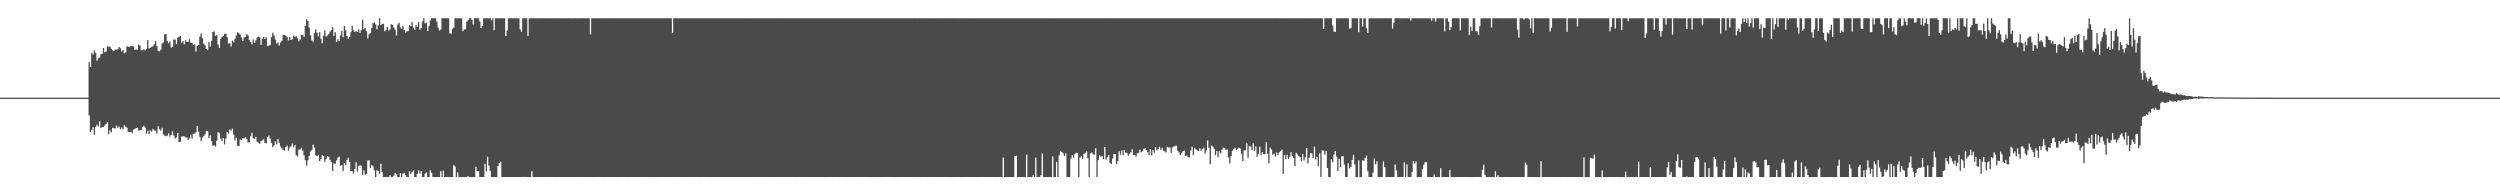 <svg xmlns="http://www.w3.org/2000/svg" width="1920" height="150"><path d="M0 75.000h1v1.000H0zM1 75.000h1v1.000H1zM2 75.000h1v1.000H2zM3 75.000h1v1.000H3zM4 75.000h1v1.000H4zM5 75.000h1v1.000H5zM6 75.000h1v1.000H6zM7 75.000h1v1.000H7zM8 75.000h1v1.000H8zM9 75.000h1v1.000H9zM10 75.000h1v1.000H10zM11 75.000h1v1.000H11zM12 75.000h1v1.000H12zM13 75.000h1v1.000H13zM14 75.000h1v1.000H14zM15 75.000h1v1.000H15zM16 75.000h1v1.000H16zM17 75.000h1v1.000H17zM18 75.000h1v1.000H18zM19 75.000h1v1.000H19zM20 75.000h1v1.000H20zM21 75.000h1v1.000H21zM22 75.000h1v1.000H22zM23 75.000h1v1.000H23zM24 75.000h1v1.000H24zM25 75.000h1v1.000H25zM26 75.000h1v1.000H26zM27 75.000h1v1.000H27zM28 75.000h1v1.000H28zM29 75.000h1v1.000H29zM30 75.000h1v1.000H30zM31 75.000h1v1.000H31zM32 75.000h1v1.000H32zM33 75.000h1v1.000H33zM34 75.000h1v1.000H34zM35 75.000h1v1.000H35zM36 75.000h1v1.000H36zM37 75.000h1v1.000H37zM38 75.000h1v1.000H38zM39 75.000h1v1.000H39zM40 75.000h1v1.000H40zM41 75.000h1v1.000H41zM42 75.000h1v1.000H42zM43 75.000h1v1.000H43zM44 75.000h1v1.000H44zM45 75.000h1v1.000H45zM46 75.000h1v1.000H46zM47 75.000h1v1.000H47zM48 75.000h1v1.000H48zM49 75.000h1v1.000H49zM50 75.000h1v1.000H50zM51 75.000h1v1.000H51zM52 75.000h1v1.000H52zM53 75.000h1v1.000H53zM54 75.000h1v1.000H54zM55 75.000h1v1.000H55zM56 75.000h1v1.000H56zM57 75.000h1v1.000H57zM58 75.000h1v1.000H58zM59 75.000h1v1.000H59zM60 75.000h1v1.000H60zM61 75.000h1v1.000H61zM62 75.000h1v1.000H62zM63 75.000h1v1.000H63zM64 75.000h1v1.000H64zM65 75.000h1v1.000H65zM66 75.000h1v1.000H66zM67 75.000h1v1.000H67zM68 47.725h1v40.884H68zM69 51.437h1v50.060H69zM70 40.509h1v59.227H70zM71 41.856h1v55.819H71zM72 38.696h1v64.778H72zM73 40.674h1v56.802H73zM74 46.595h1v49.211H74zM75 44.750h1v52.247H75zM76 44.270h1v48.912H76zM77 41.654h1v56.746H77zM78 41.252h1v56.320H78zM79 36.797h1v60.757H79zM80 40.155h1v56.265H80zM81 39.565h1v55.558H81zM82 35.648h1v58.207H82zM83 35.711h1v67.309H83zM84 35.859h1v64.232H84zM85 37.489h1v64.190H85zM86 38.597h1v59.486H86zM87 39.178h1v59.326H87zM88 38.111h1v60.525H88zM89 38.084h1v58.309H89zM90 37.824h1v60.312H90zM91 36.046h1v61.145H91zM92 37.104h1v62.064H92zM93 39.605h1v58.302H93zM94 38.363h1v60.925H94zM95 41.057h1v55.102H95zM96 40.309h1v56.800H96zM97 35.557h1v62.473H97zM98 35.835h1v65.684H98zM99 36.172h1v65.146H99zM100 35.196h1v66.129H100zM101 35.364h1v66.925H101zM102 35.670h1v63.921H102zM103 38.327h1v60.701H103zM104 37.875h1v60.457H104zM105 38.318h1v59.826H105zM106 34.150h1v66.179H106zM107 35.076h1v64.882H107zM108 38.760h1v61.156H108zM109 38.480h1v59.112H109zM110 37.893h1v58.659H110zM111 38.661h1v59.286H111zM112 37.730h1v64.817H112zM113 30.871h1v69.511H113zM114 37.095h1v65.792H114zM115 36.636h1v63.487H115zM116 35.988h1v65.190H116zM117 35.482h1v63.438H117zM118 33.877h1v66.268H118zM119 31.561h1v68.789H119zM120 35.533h1v66.989H120zM121 39.059h1v57.879H121zM122 39.472h1v59.734H122zM123 38.192h1v62.124H123zM124 33.444h1v64.721H124zM125 32.679h1v70.374H125zM126 26.458h1v77.670H126zM127 26.028h1v78.601H127zM128 31.425h1v72.704H128zM129 33.248h1v69.084H129zM130 31.820h1v73.136H130zM131 36.651h1v67.047H131zM132 35.948h1v64.952H132zM133 30.307h1v73.843H133zM134 30.406h1v76.014H134zM135 33.928h1v71.479H135zM136 28.879h1v73.279H136zM137 28.374h1v80.625H137zM138 27.659h1v81.258H138zM139 32.752h1v72.167H139zM140 31.522h1v73.116H140zM141 34.090h1v70.648H141zM142 30.900h1v74.659H142zM143 32.207h1v73.299H143zM144 32.153h1v75.331H144zM145 30.096h1v76.261H145zM146 32.828h1v70.699H146zM147 32.766h1v73.678H147zM148 34.365h1v68.390H148zM149 34.190h1v68.416H149zM150 39.551h1v62.107H150zM151 35.392h1v61.346H151zM152 34.474h1v66.682H152zM153 28.196h1v76.842H153zM154 25.765h1v82.649H154zM155 29.373h1v76.213H155zM156 33.582h1v71.037H156zM157 34.823h1v68.344H157zM158 37.547h1v62.892H158zM159 38.527h1v62.140H159zM160 32.373h1v73.679H160zM161 35.670h1v68.216H161zM162 31.221h1v77.244H162zM163 24.628h1v87.467H163zM164 24.018h1v87.419H164zM165 27.474h1v85.046H165zM166 26.960h1v81.079H166zM167 34.117h1v67.346H167zM168 36.773h1v65.578H168zM169 30.006h1v76.372H169zM170 28.283h1v80.179H170zM171 27.637h1v78.296H171zM172 25.904h1v85.067H172zM173 25.930h1v80.483H173zM174 28.651h1v72.663H174zM175 33.470h1v69.114H175zM176 33.193h1v66.168H176zM177 35.713h1v64.548H177zM178 31.231h1v67.526H178zM179 32.489h1v70.813H179zM180 29.705h1v78.205H180zM181 27.296h1v78.539H181zM182 24.755h1v87.264H182zM183 25.481h1v86.692H183zM184 26.509h1v80.637H184zM185 28.818h1v78.688H185zM186 31.424h1v74.694H186zM187 28.780h1v77.520H187zM188 28.473h1v76.829H188zM189 26.229h1v80.403H189zM190 27.101h1v82.433H190zM191 30.809h1v78.417H191zM192 32.256h1v72.472H192zM193 34.027h1v68.007H193zM194 30.205h1v75.959H194zM195 32.967h1v73.605H195zM196 30.996h1v74.063H196zM197 28.847h1v80.059H197zM198 28.237h1v81.376H198zM199 28.728h1v81.725H199zM200 34.569h1v73.644H200zM201 29.688h1v78.190H201zM202 28.492h1v78.445H202zM203 29.949h1v79.832H203zM204 28.612h1v81.487H204zM205 35.441h1v69.917H205zM206 34.895h1v69.220H206zM207 34.703h1v71.623H207zM208 28.494h1v81.169H208zM209 25.047h1v87.944H209zM210 27.244h1v84.389H210zM211 30.343h1v78.151H211zM212 33.574h1v77.276H212zM213 32.625h1v74.074H213zM214 34.946h1v74.726H214zM215 32.625h1v79.849H215zM216 31.166h1v82.816H216zM217 26.672h1v88.429H217zM218 26.919h1v88.766H218zM219 27.426h1v85.458H219zM220 28.505h1v83.338H220zM221 31.073h1v84.661H221zM222 28.403h1v84.908H222zM223 30.701h1v81.676H223zM224 30.190h1v79.979H224zM225 27.292h1v85.857H225zM226 28.448h1v82.913H226zM227 27.582h1v91.620H227zM228 29.433h1v90.840H228zM229 31.710h1v83.236H229zM230 30.285h1v84.409H230zM231 26.779h1v86.783H231zM232 26.618h1v88.978H232zM233 28.353h1v90.987H233zM234 19.966h1v103.065H234zM235 14.913h1v112.331H235zM236 16.137h1v107.002H236zM237 21.097h1v98.610H237zM238 27.117h1v89.188H238zM239 31.067h1v84.244H239zM240 32.122h1v78.997H240zM241 25.370h1v87.957H241zM242 22.460h1v96.914H242zM243 24.997h1v94.903H243zM244 28.018h1v91.097H244zM245 24.733h1v98.973H245zM246 29.837h1v92.252H246zM247 33.201h1v85.973H247zM248 27.422h1v92.366H248zM249 23.307h1v101.054H249zM250 28.097h1v94.100H250zM251 27.352h1v92.397H251zM252 26.028h1v94.484H252zM253 24.268h1v98.575H253zM254 23.057h1v101.393H254zM255 20.936h1v110.392H255zM256 27.476h1v97.977H256zM257 24.702h1v101.073H257zM258 32.158h1v90.953H258zM259 30.059h1v90.966H259zM260 31.614h1v88.710H260zM261 27.228h1v100.117H261zM262 23.756h1v103.018H262zM263 28.544h1v102.743H263zM264 19.977h1v105.184H264zM265 23.323h1v103.501H265zM266 27.652h1v95.007H266zM267 29.762h1v91.373H267zM268 28.301h1v96.075H268zM269 24.825h1v106.555H269zM270 19.658h1v111.799H270zM271 23.194h1v110.024H271zM272 24.615h1v105.198H272zM273 23.876h1v100.785H273zM274 24.553h1v107.075H274zM275 22.511h1v104.921H275zM276 25.334h1v101.529H276zM277 23.076h1v104.265H277zM278 15.258h1v118.968H278zM279 22.427h1v108.340H279zM280 21.490h1v112.658H280zM281 24.030h1v109.469H281zM282 29.531h1v93.697H282zM283 26.219h1v96.915H283zM284 25.506h1v103.609H284zM285 21.584h1v105.185H285zM286 17.777h1v110.017H286zM287 17.187h1v113.631H287zM288 18.798h1v117.164H288zM289 22.444h1v108.364H289zM290 19.470h1v111.737H290zM291 14.037h1v119.410H291zM292 19.333h1v106.452H292zM293 18.366h1v113.852H293zM294 18.176h1v117.791H294zM295 24.084h1v111.878H295zM296 23.055h1v112.906H296zM297 20.602h1v115.357H297zM298 23.425h1v112.523H298zM299 22.659h1v111.835H299zM300 18.590h1v117.365H300zM301 19.309h1v116.642H301zM302 21.121h1v113.772H302zM303 22.853h1v109.888H303zM304 27.215h1v106.617H304zM305 18.870h1v117.083H305zM306 17.406h1v118.553H306zM307 21.074h1v111.895H307zM308 22.121h1v113.839H308zM309 19.837h1v113.511H309zM310 23.040h1v109.600H310zM311 25.141h1v109.454H311zM312 24.072h1v111.886H312zM313 23.915h1v112.057H313zM314 19.381h1v112.102H314zM315 20.002h1v113.522H315zM316 17.014h1v115.231H316zM317 21.213h1v109.719H317zM318 22.886h1v113.078H318zM319 19.353h1v116.600H319zM320 20.611h1v112.964H320zM321 16.972h1v113.960H321zM322 22.894h1v110.446H322zM323 21.424h1v109.874H323zM324 16.516h1v119.441H324zM325 14.038h1v121.923H325zM326 17.991h1v115.401H326zM327 17.290h1v115.159H327zM328 23.809h1v112.149H328zM329 20.042h1v115.916H329zM330 15.721h1v115.091H330zM331 14.039h1v118.674H331zM332 14.041h1v121.920H332zM333 14.039h1v121.922H333zM334 14.044h1v121.918H334zM335 16.632h1v119.329H335zM336 21.270h1v114.690H336zM337 23.364h1v112.582H337zM338 22.738h1v108.768H338zM339 14.039h1v121.929H339zM340 14.034h1v116.963H340zM341 14.045h1v121.919H341zM342 14.036h1v121.915H342zM343 14.029h1v121.931H343zM344 14.037h1v121.920H344zM345 25.596h1v110.377H345zM346 25.909h1v110.054H346zM347 22.153h1v113.803H347zM348 21.273h1v105.491H348zM349 14.045h1v113.846H349zM350 14.036h1v121.918H350zM351 14.043h1v118.311H351zM352 14.048h1v121.916H352zM353 14.043h1v121.914H353zM354 14.039h1v121.921H354zM355 23.892h1v112.041H355zM356 22.629h1v113.338H356zM357 22.430h1v113.525H357zM358 16.608h1v119.347H358zM359 15.570h1v119.689H359zM360 14.047h1v121.899H360zM361 14.049h1v121.901H361zM362 15.325h1v120.635H362zM363 18.849h1v117.097H363zM364 14.034h1v121.929H364zM365 14.043h1v114.036H365zM366 14.040h1v117.310H366zM367 14.036h1v117.279H367zM368 16.415h1v119.528H368zM369 21.444h1v114.496H369zM370 19.954h1v116.001H370zM371 14.044h1v121.918H371zM372 14.051h1v111.789H372zM373 14.048h1v117.577H373zM374 14.042h1v106.375H374zM375 14.055h1v113.113H375zM376 14.031h1v117.186H376zM377 15.742h1v120.210H377zM378 14.050h1v121.912H378zM379 23.173h1v112.787H379zM380 14.034h1v121.929H380zM381 14.045h1v121.918H381zM382 14.059h1v113.454H382zM383 14.058h1v111.197H383zM384 14.043h1v110.205H384zM385 14.042h1v121.918H385zM386 14.043h1v121.912H386zM387 14.036h1v121.918H387zM388 27.717h1v108.242H388zM389 23.445h1v112.510H389zM390 14.058h1v121.908H390zM391 14.039h1v121.924H391zM392 14.034h1v121.927H392zM393 14.028h1v121.921H393zM394 14.052h1v121.917H394zM395 14.045h1v121.909H395zM396 14.050h1v121.909H396zM397 14.038h1v121.926H397zM398 14.044h1v121.914H398zM399 22.540h1v113.410H399zM400 24.438h1v111.514H400zM401 14.036h1v121.921H401zM402 14.039h1v121.790H402zM403 14.043h1v121.912H403zM404 14.034h1v121.928H404zM405 27.591h1v108.367H405zM406 14.032h1v121.934H406zM407 14.034h1v121.931H407zM408 14.045h1v117.414H408zM409 14.043h1v121.929H409zM410 14.039h1v121.904H410zM411 14.030h1v121.954H411zM412 14.067h1v121.893H412zM413 14.048h1v121.920H413zM414 14.030h1v121.931H414zM415 14.042h1v121.922H415zM416 14.042h1v121.910H416zM417 14.042h1v121.925H417zM418 14.040h1v121.912H418zM419 14.038h1v121.922H419zM420 14.051h1v121.909H420zM421 14.072h1v121.875H421zM422 14.044h1v121.910H422zM423 14.038h1v121.924H423zM424 14.036h1v121.915H424zM425 14.036h1v121.944H425zM426 14.036h1v121.925H426zM427 14.040h1v121.923H427zM428 14.039h1v121.929H428zM429 14.041h1v121.917H429zM430 14.038h1v121.915H430zM431 14.047h1v121.912H431zM432 14.039h1v121.920H432zM433 14.022h1v121.941H433zM434 14.071h1v121.895H434zM435 14.030h1v121.928H435zM436 14.042h1v121.913H436zM437 14.036h1v121.915H437zM438 14.059h1v121.908H438zM439 14.056h1v121.902H439zM440 14.036h1v121.925H440zM441 14.043h1v121.950H441zM442 14.032h1v121.920H442zM443 14.058h1v121.903H443zM444 14.056h1v121.903H444zM445 14.035h1v121.925H445zM446 14.046h1v121.914H446zM447 14.033h1v121.927H447zM448 14.039h1v121.920H448zM449 14.038h1v121.925H449zM450 14.048h1v121.908H450zM451 14.046h1v121.921H451zM452 14.035h1v121.911H452zM453 26.410h1v109.555H453zM454 14.041h1v121.928H454zM455 14.034h1v121.917H455zM456 14.045h1v121.917H456zM457 14.042h1v121.905H457zM458 14.039h1v121.919H458zM459 14.039h1v121.909H459zM460 14.058h1v121.896H460zM461 14.012h1v121.913H461zM462 14.037h1v121.926H462zM463 14.052h1v121.913H463zM464 14.040h1v121.943H464zM465 14.039h1v121.923H465zM466 14.048h1v121.905H466zM467 14.044h1v121.915H467zM468 14.037h1v121.919H468zM469 14.039h1v121.923H469zM470 14.041h1v121.916H470zM471 14.038h1v121.911H471zM472 14.048h1v121.917H472zM473 14.039h1v121.923H473zM474 14.042h1v121.921H474zM475 14.040h1v121.917H475zM476 14.052h1v121.910H476zM477 14.046h1v121.888H477zM478 14.044h1v121.916H478zM479 14.035h1v121.925H479zM480 14.042h1v121.921H480zM481 14.045h1v121.928H481zM482 14.035h1v121.934H482zM483 14.039h1v121.928H483zM484 14.033h1v121.924H484zM485 14.037h1v121.921H485zM486 14.046h1v121.911H486zM487 14.042h1v121.927H487zM488 14.042h1v121.922H488zM489 14.045h1v121.905H489zM490 14.043h1v121.918H490zM491 14.041h1v121.917H491zM492 14.045h1v121.912H492zM493 14.040h1v121.922H493zM494 14.042h1v121.915H494zM495 14.039h1v121.919H495zM496 14.039h1v121.922H496zM497 14.044h1v121.912H497zM498 14.023h1v121.946H498zM499 14.042h1v121.915H499zM500 14.034h1v121.932H500zM501 14.039h1v121.918H501zM502 14.038h1v121.925H502zM503 14.035h1v121.933H503zM504 14.033h1v121.931H504zM505 14.034h1v121.925H505zM506 14.040h1v121.924H506zM507 14.049h1v121.913H507zM508 14.045h1v121.913H508zM509 14.036h1v121.923H509zM510 14.046h1v121.916H510zM511 14.043h1v121.915H511zM512 14.039h1v121.923H512zM513 14.039h1v121.913H513zM514 14.046h1v121.917H514zM515 14.038h1v121.923H515zM516 25.407h1v110.549H516zM517 14.048h1v121.915H517zM518 14.036h1v121.922H518zM519 14.039h1v121.922H519zM520 14.038h1v121.920H520zM521 14.035h1v121.922H521zM522 14.044h1v121.905H522zM523 14.035h1v121.927H523zM524 14.031h1v121.930H524zM525 14.023h1v121.939H525zM526 14.040h1v121.926H526zM527 14.039h1v121.921H527zM528 14.040h1v121.921H528zM529 14.047h1v121.912H529zM530 14.030h1v121.929H530zM531 14.038h1v121.922H531zM532 14.037h1v121.927H532zM533 14.041h1v121.914H533zM534 14.043h1v121.907H534zM535 14.039h1v121.914H535zM536 14.037h1v121.921H536zM537 14.037h1v121.928H537zM538 14.041h1v121.917H538zM539 14.038h1v121.923H539zM540 14.040h1v121.919H540zM541 14.038h1v121.918H541zM542 14.046h1v121.914H542zM543 14.043h1v121.920H543zM544 14.039h1v121.922H544zM545 14.039h1v121.924H545zM546 14.040h1v121.923H546zM547 14.033h1v121.928H547zM548 14.041h1v121.919H548zM549 14.038h1v121.924H549zM550 14.041h1v121.918H550zM551 14.043h1v121.914H551zM552 14.045h1v121.928H552zM553 14.042h1v121.918H553zM554 14.044h1v121.916H554zM555 14.034h1v121.930H555zM556 14.040h1v121.920H556zM557 14.049h1v121.924H557zM558 14.042h1v121.916H558zM559 14.039h1v121.921H559zM560 14.041h1v121.922H560zM561 14.029h1v121.919H561zM562 14.020h1v121.944H562zM563 14.046h1v121.915H563zM564 14.040h1v121.919H564zM565 14.037h1v121.921H565zM566 14.039h1v121.924H566zM567 14.041h1v121.912H567zM568 14.042h1v121.913H568zM569 14.046h1v121.919H569zM570 14.041h1v121.918H570zM571 14.037h1v121.924H571zM572 14.044h1v121.926H572zM573 14.104h1v121.858H573zM574 14.037h1v121.918H574zM575 14.039h1v121.923H575zM576 14.038h1v121.923H576zM577 14.050h1v121.908H577zM578 14.043h1v121.917H578zM579 14.034h1v121.927H579zM580 14.046h1v121.913H580zM581 14.037h1v121.923H581zM582 14.043h1v121.914H582zM583 14.044h1v121.914H583zM584 14.042h1v121.916H584zM585 14.050h1v121.909H585zM586 14.043h1v121.916H586zM587 14.040h1v121.921H587zM588 14.037h1v121.924H588zM589 14.038h1v121.922H589zM590 14.038h1v121.916H590zM591 14.040h1v121.922H591zM592 14.036h1v121.928H592zM593 14.051h1v121.910H593zM594 14.041h1v121.917H594zM595 14.042h1v121.917H595zM596 14.034h1v121.922H596zM597 14.040h1v121.918H597zM598 14.042h1v121.920H598zM599 14.049h1v121.912H599zM600 14.037h1v121.923H600zM601 14.037h1v121.924H601zM602 14.040h1v121.919H602zM603 14.042h1v121.917H603zM604 14.049h1v121.906H604zM605 14.042h1v121.917H605zM606 14.039h1v121.925H606zM607 14.040h1v121.917H607zM608 14.046h1v121.915H608zM609 14.041h1v121.915H609zM610 14.044h1v121.914H610zM611 14.044h1v121.922H611zM612 14.039h1v121.921H612zM613 14.038h1v121.920H613zM614 14.042h1v121.918H614zM615 14.034h1v121.926H615zM616 14.039h1v121.917H616zM617 14.037h1v121.920H617zM618 14.042h1v121.917H618zM619 14.041h1v121.921H619zM620 14.039h1v121.922H620zM621 14.038h1v121.919H621zM622 14.042h1v121.924H622zM623 14.041h1v121.919H623zM624 14.037h1v121.926H624zM625 14.039h1v121.922H625zM626 14.039h1v121.915H626zM627 14.042h1v121.919H627zM628 14.040h1v121.918H628zM629 14.047h1v121.913H629zM630 14.048h1v121.914H630zM631 14.038h1v121.917H631zM632 14.047h1v121.915H632zM633 14.036h1v121.926H633zM634 14.035h1v121.929H634zM635 14.036h1v121.925H635zM636 14.044h1v121.913H636zM637 14.042h1v121.916H637zM638 14.042h1v121.917H638zM639 14.045h1v121.918H639zM640 14.044h1v121.920H640zM641 14.036h1v121.924H641zM642 14.042h1v121.914H642zM643 14.044h1v121.914H643zM644 14.039h1v121.924H644zM645 14.039h1v121.918H645zM646 14.042h1v121.919H646zM647 14.043h1v121.916H647zM648 14.046h1v121.920H648zM649 14.037h1v121.925H649zM650 14.038h1v121.926H650zM651 14.041h1v121.925H651zM652 14.035h1v121.924H652zM653 14.037h1v121.917H653zM654 14.033h1v121.929H654zM655 14.036h1v121.925H655zM656 14.045h1v121.912H656zM657 14.041h1v121.920H657zM658 14.031h1v121.926H658zM659 14.042h1v121.923H659zM660 14.038h1v121.918H660zM661 14.038h1v121.917H661zM662 14.049h1v121.912H662zM663 14.042h1v121.916H663zM664 14.040h1v121.921H664zM665 14.037h1v121.926H665zM666 14.035h1v121.923H666zM667 14.043h1v121.912H667zM668 14.039h1v121.935H668zM669 14.044h1v121.923H669zM670 14.043h1v121.919H670zM671 14.045h1v121.916H671zM672 14.035h1v121.923H672zM673 14.033h1v121.930H673zM674 14.042h1v121.926H674zM675 14.034h1v121.930H675zM676 14.039h1v121.925H676zM677 14.040h1v121.920H677zM678 14.045h1v121.916H678zM679 14.042h1v121.915H679zM680 14.038h1v121.919H680zM681 14.042h1v121.918H681zM682 14.043h1v121.910H682zM683 14.040h1v121.914H683zM684 14.041h1v121.913H684zM685 14.040h1v121.924H685zM686 14.037h1v121.923H686zM687 14.041h1v121.922H687zM688 14.044h1v121.921H688zM689 14.044h1v121.924H689zM690 14.039h1v121.924H690zM691 14.029h1v121.933H691zM692 14.039h1v121.904H692zM693 14.049h1v121.913H693zM694 14.045h1v121.914H694zM695 14.039h1v121.920H695zM696 14.042h1v121.932H696zM697 14.043h1v121.924H697zM698 14.041h1v121.915H698zM699 14.039h1v121.899H699zM700 14.053h1v121.906H700zM701 14.036h1v121.933H701zM702 14.040h1v121.935H702zM703 14.023h1v121.938H703zM704 14.092h1v121.865H704zM705 14.043h1v121.921H705zM706 14.038h1v121.928H706zM707 14.046h1v121.926H707zM708 14.041h1v121.904H708zM709 14.036h1v121.919H709zM710 14.040h1v121.931H710zM711 14.034h1v121.941H711zM712 14.041h1v121.922H712zM713 14.036h1v121.919H713zM714 14.035h1v121.925H714zM715 14.041h1v121.919H715zM716 14.070h1v121.913H716zM717 14.047h1v121.900H717zM718 14.029h1v121.929H718zM719 14.041h1v121.928H719zM720 14.042h1v121.908H720zM721 14.043h1v121.915H721zM722 14.040h1v121.934H722zM723 14.038h1v121.917H723zM724 14.040h1v121.923H724zM725 14.044h1v121.891H725zM726 14.029h1v121.928H726zM727 14.027h1v121.928H727zM728 14.034h1v121.930H728zM729 14.031h1v121.927H729zM730 14.036h1v121.928H730zM731 14.043h1v121.921H731zM732 14.042h1v121.920H732zM733 14.038h1v121.928H733zM734 14.036h1v121.931H734zM735 14.033h1v121.909H735zM736 14.070h1v121.878H736zM737 14.044h1v121.908H737zM738 14.033h1v121.931H738zM739 14.043h1v121.933H739zM740 14.045h1v121.907H740zM741 14.040h1v121.902H741zM742 14.043h1v121.909H742zM743 14.042h1v121.907H743zM744 14.055h1v121.908H744zM745 14.042h1v121.917H745zM746 14.035h1v121.884H746zM747 14.045h1v121.915H747zM748 14.038h1v121.924H748zM749 14.044h1v121.923H749zM750 14.047h1v121.913H750zM751 14.031h1v121.937H751zM752 14.037h1v121.919H752zM753 14.044h1v121.896H753zM754 14.045h1v121.914H754zM755 14.043h1v121.906H755zM756 14.037h1v121.929H756zM757 14.039h1v121.920H757zM758 14.032h1v121.930H758zM759 14.024h1v121.933H759zM760 14.039h1v121.922H760zM761 14.036h1v121.907H761zM762 14.042h1v121.915H762zM763 14.049h1v121.894H763zM764 14.034h1v121.957H764zM765 14.045h1v121.918H765zM766 14.042h1v121.922H766zM767 14.042h1v121.918H767zM768 14.047h1v121.919H768zM769 14.043h1v121.902H769zM770 14.038h1v106.972H770zM771 14.042h1v121.908H771zM772 14.036h1v121.919H772zM773 14.039h1v121.932H773zM774 14.042h1v121.914H774zM775 14.034h1v121.923H775zM776 14.045h1v121.915H776zM777 14.042h1v121.919H777zM778 14.041h1v121.918H778zM779 14.042h1v105.777H779zM780 14.044h1v105.556H780zM781 14.042h1v121.923H781zM782 14.037h1v121.920H782zM783 14.035h1v121.924H783zM784 14.044h1v121.913H784zM785 14.037h1v121.912H785zM786 14.042h1v121.916H786zM787 14.040h1v121.923H787zM788 14.043h1v104.694H788zM789 14.047h1v121.896H789zM790 14.040h1v121.919H790zM791 14.037h1v121.907H791zM792 14.041h1v121.921H792zM793 14.051h1v120.315H793zM794 14.049h1v121.911H794zM795 14.043h1v106.926H795zM796 14.035h1v121.931H796zM797 14.044h1v121.911H797zM798 14.039h1v121.922H798zM799 14.038h1v120.517H799zM800 14.045h1v103.803H800zM801 14.041h1v121.916H801zM802 14.047h1v121.913H802zM803 14.053h1v121.881H803zM804 14.048h1v121.914H804zM805 14.041h1v121.919H805zM806 14.045h1v121.914H806zM807 14.036h1v121.946H807zM808 14.035h1v106.012H808zM809 14.030h1v121.932H809zM810 14.059h1v121.939H810zM811 14.043h1v110.345H811zM812 14.043h1v121.935H812zM813 14.049h1v105.208H813zM814 14.041h1v101.800H814zM815 14.037h1v102.775H815zM816 14.042h1v103.707H816zM817 14.039h1v105.764H817zM818 14.038h1v103.651H818zM819 14.043h1v121.918H819zM820 14.041h1v121.918H820zM821 14.040h1v121.920H821zM822 14.044h1v107.722H822zM823 14.041h1v105.161H823zM824 14.039h1v107.107H824zM825 14.043h1v104.210H825zM826 14.043h1v103.187H826zM827 14.052h1v103.543H827zM828 14.046h1v121.923H828zM829 14.038h1v106.901H829zM830 14.032h1v105.849H830zM831 14.043h1v108.020H831zM832 14.040h1v104.288H832zM833 14.042h1v103.413H833zM834 14.039h1v102.013H834zM835 14.041h1v107.518H835zM836 14.046h1v121.910H836zM837 14.042h1v103.766H837zM838 14.041h1v103.128H838zM839 14.042h1v104.380H839zM840 14.030h1v104.848H840zM841 14.041h1v99.782H841zM842 14.041h1v121.922H842zM843 14.039h1v108.945H843zM844 14.039h1v105.358H844zM845 14.041h1v106.152H845zM846 14.040h1v105.783H846zM847 14.042h1v108.075H847zM848 14.038h1v98.860H848zM849 14.039h1v108.565H849zM850 14.042h1v106.716H850zM851 14.039h1v104.929H851zM852 14.039h1v111.011H852zM853 14.043h1v111.869H853zM854 14.043h1v107.777H854zM855 14.043h1v104.245H855zM856 14.042h1v104.274H856zM857 14.036h1v111.967H857zM858 14.042h1v109.734H858zM859 14.044h1v102.128H859zM860 14.041h1v104.731H860zM861 14.040h1v101.520H861zM862 14.042h1v105.124H862zM863 14.041h1v101.241H863zM864 14.046h1v103.068H864zM865 14.035h1v103.437H865zM866 14.041h1v105.514H866zM867 14.043h1v104.066H867zM868 14.042h1v102.967H868zM869 14.033h1v100.520H869zM870 14.039h1v104.977H870zM871 14.039h1v104.882H871zM872 14.042h1v106.336H872zM873 14.037h1v103.683H873zM874 14.038h1v103.369H874zM875 14.040h1v100.970H875zM876 14.043h1v102.880H876zM877 14.036h1v101.784H877zM878 14.040h1v100.264H878zM879 14.036h1v99.734H879zM880 14.041h1v101.174H880zM881 14.044h1v102.870H881zM882 14.035h1v105.097H882zM883 14.047h1v100.480H883zM884 14.042h1v105.215H884zM885 14.045h1v101.191H885zM886 14.041h1v103.268H886zM887 14.039h1v98.960H887zM888 14.043h1v101.488H888zM889 14.044h1v100.423H889zM890 14.041h1v98.694H890zM891 14.039h1v101.077H891zM892 14.040h1v99.433H892zM893 14.038h1v101.587H893zM894 14.042h1v102.143H894zM895 14.043h1v103.037H895zM896 14.038h1v98.823H896zM897 14.040h1v99.258H897zM898 14.042h1v99.156H898zM899 14.042h1v103.432H899zM900 14.042h1v99.184H900zM901 14.038h1v98.583H901zM902 14.038h1v98.038H902zM903 14.037h1v97.812H903zM904 14.038h1v101.703H904zM905 14.041h1v103.022H905zM906 14.038h1v105.152H906zM907 14.044h1v103.547H907zM908 14.044h1v102.156H908zM909 14.044h1v101.597H909zM910 14.038h1v105.795H910zM911 14.039h1v105.319H911zM912 14.046h1v106.699H912zM913 14.042h1v106.821H913zM914 14.038h1v101.583H914zM915 14.047h1v98.594H915zM916 14.035h1v104.954H916zM917 14.044h1v99.693H917zM918 14.042h1v100.645H918zM919 14.036h1v101.410H919zM920 14.036h1v102.098H920zM921 14.044h1v99.902H921zM922 14.039h1v101.624H922zM923 14.037h1v100.532H923zM924 14.043h1v99.441H924zM925 14.040h1v103.932H925zM926 14.037h1v101.486H926zM927 14.042h1v93.775H927zM928 14.041h1v99.414H928zM929 14.040h1v112.135H929zM930 14.043h1v97.779H930zM931 14.040h1v98.606H931zM932 14.036h1v100.214H932zM933 14.049h1v105.129H933zM934 14.039h1v101.909H934zM935 14.040h1v106.740H935zM936 14.046h1v102.111H936zM937 14.037h1v103.877H937zM938 14.051h1v100.902H938zM939 14.040h1v99.306H939zM940 14.043h1v99.488H940zM941 14.039h1v100.986H941zM942 14.044h1v100.787H942zM943 14.040h1v106.822H943zM944 14.042h1v111.606H944zM945 14.050h1v105.762H945zM946 14.044h1v101.734H946zM947 14.048h1v100.321H947zM948 14.043h1v99.458H948zM949 14.043h1v101.061H949zM950 14.046h1v100.176H950zM951 14.041h1v99.407H951zM952 14.038h1v100.035H952zM953 14.042h1v104.075H953zM954 14.030h1v109.687H954zM955 14.041h1v101.478H955zM956 14.036h1v101.405H956zM957 14.039h1v95.993H957zM958 14.041h1v107.119H958zM959 14.041h1v98.265H959zM960 14.043h1v98.458H960zM961 14.042h1v101.153H961zM962 14.042h1v96.039H962zM963 14.041h1v101.884H963zM964 14.039h1v98.498H964zM965 14.038h1v106.371H965zM966 14.045h1v104.033H966zM967 14.038h1v98.608H967zM968 14.043h1v105.200H968zM969 14.038h1v102.760H969zM970 14.043h1v104.317H970zM971 14.042h1v104.356H971zM972 14.041h1v95.190H972zM973 14.045h1v103.999H973zM974 14.047h1v111.485H974zM975 14.034h1v99.327H975zM976 14.036h1v100.689H976zM977 14.059h1v104.830H977zM978 14.036h1v103.874H978zM979 14.042h1v106.200H979zM980 14.026h1v103.183H980zM981 14.034h1v104.988H981zM982 14.042h1v102.968H982zM983 14.060h1v102.099H983zM984 14.049h1v100.828H984zM985 14.042h1v119.515H985zM986 14.039h1v104.977H986zM987 14.029h1v108.110H987zM988 14.024h1v104.789H988zM989 14.047h1v107.889H989zM990 14.039h1v106.359H990zM991 14.047h1v102.829H991zM992 14.037h1v105.793H992zM993 14.028h1v107.250H993zM994 14.035h1v113.546H994zM995 14.027h1v103.365H995zM996 14.049h1v104.610H996zM997 14.035h1v105.908H997zM998 14.039h1v106.657H998zM999 14.050h1v109.480H999zM1000 14.052h1v104.222H1000zM1001 14.026h1v109.174H1001zM1002 14.077h1v106.629H1002zM1003 14.042h1v99.628H1003zM1004 14.083h1v111.522H1004zM1005 14.043h1v107.135H1005zM1006 14.041h1v103.401H1006zM1007 14.028h1v103.830H1007zM1008 14.037h1v107.276H1008zM1009 14.022h1v98.549H1009zM1010 14.039h1v108.546H1010zM1011 14.037h1v106.374H1011zM1012 14.048h1v113.467H1012zM1013 14.028h1v103.783H1013zM1014 14.024h1v121.934H1014zM1015 14.056h1v101.446H1015zM1016 22.260h1v93.325H1016zM1017 14.038h1v104.746H1017zM1018 14.037h1v101.891H1018zM1019 14.022h1v115.015H1019zM1020 14.035h1v121.934H1020zM1021 14.039h1v121.923H1021zM1022 14.038h1v108.337H1022zM1023 19.613h1v105.053H1023zM1024 24.243h1v94.420H1024zM1025 24.597h1v91.358H1025zM1026 14.043h1v106.188H1026zM1027 14.056h1v117.290H1027zM1028 14.059h1v107.993H1028zM1029 14.042h1v114.278H1029zM1030 14.036h1v106.066H1030zM1031 14.037h1v105.887H1031zM1032 14.021h1v112.315H1032zM1033 14.047h1v121.918H1033zM1034 14.038h1v121.926H1034zM1035 14.026h1v111.355H1035zM1036 21.945h1v107.331H1036zM1037 21.577h1v106.502H1037zM1038 14.001h1v108.770H1038zM1039 14.041h1v104.920H1039zM1040 14.048h1v112.273H1040zM1041 14.067h1v121.869H1041zM1042 14.027h1v121.947H1042zM1043 24.732h1v98.471H1043zM1044 14.037h1v121.915H1044zM1045 14.040h1v121.922H1045zM1046 20.301h1v102.890H1046zM1047 14.023h1v109.486H1047zM1048 14.036h1v107.060H1048zM1049 21.635h1v97.891H1049zM1050 25.315h1v106.156H1050zM1051 14.044h1v121.922H1051zM1052 14.040h1v121.922H1052zM1053 14.044h1v121.920H1053zM1054 14.035h1v118.507H1054zM1055 14.030h1v107.704H1055zM1056 14.037h1v112.131H1056zM1057 14.035h1v109.809H1057zM1058 14.039h1v121.926H1058zM1059 14.043h1v121.906H1059zM1060 14.048h1v121.911H1060zM1061 14.047h1v121.902H1061zM1062 14.038h1v109.907H1062zM1063 14.041h1v114.366H1063zM1064 14.045h1v121.918H1064zM1065 14.048h1v121.918H1065zM1066 14.040h1v121.921H1066zM1067 14.036h1v121.920H1067zM1068 14.039h1v121.916H1068zM1069 22.037h1v113.916H1069zM1070 17.534h1v118.430H1070zM1071 14.036h1v112.289H1071zM1072 14.039h1v116.764H1072zM1073 14.040h1v121.922H1073zM1074 14.047h1v121.912H1074zM1075 14.038h1v121.923H1075zM1076 14.054h1v121.908H1076zM1077 14.032h1v121.927H1077zM1078 14.032h1v110.685H1078zM1079 14.038h1v121.921H1079zM1080 14.044h1v112.234H1080zM1081 14.043h1v121.918H1081zM1082 14.040h1v121.922H1082zM1083 15.943h1v120.021H1083zM1084 14.028h1v118.184H1084zM1085 14.036h1v109.619H1085zM1086 14.038h1v111.714H1086zM1087 14.044h1v109.924H1087zM1088 14.045h1v121.920H1088zM1089 14.038h1v121.926H1089zM1090 14.041h1v121.920H1090zM1091 14.040h1v121.925H1091zM1092 14.043h1v115.715H1092zM1093 14.029h1v112.562H1093zM1094 14.043h1v110.558H1094zM1095 14.038h1v110.484H1095zM1096 14.043h1v121.911H1096zM1097 14.041h1v121.917H1097zM1098 14.052h1v121.906H1098zM1099 16.017h1v119.942H1099zM1100 14.063h1v121.883H1100zM1101 14.042h1v119.872H1101zM1102 16.563h1v119.375H1102zM1103 14.030h1v121.914H1103zM1104 14.048h1v121.910H1104zM1105 14.043h1v121.922H1105zM1106 14.032h1v115.098H1106zM1107 14.045h1v121.909H1107zM1108 14.029h1v121.940H1108zM1109 24.185h1v111.774H1109zM1110 14.034h1v121.924H1110zM1111 14.044h1v121.916H1111zM1112 16.590h1v119.370H1112zM1113 23.088h1v107.451H1113zM1114 20.808h1v115.148H1114zM1115 14.042h1v121.916H1115zM1116 14.035h1v121.933H1116zM1117 14.021h1v121.934H1117zM1118 14.052h1v121.905H1118zM1119 14.045h1v121.913H1119zM1120 14.035h1v121.924H1120zM1121 23.327h1v112.643H1121zM1122 14.022h1v121.940H1122zM1123 14.037h1v121.900H1123zM1124 14.034h1v121.925H1124zM1125 14.045h1v121.912H1125zM1126 14.047h1v121.908H1126zM1127 14.046h1v121.908H1127zM1128 26.795h1v109.170H1128zM1129 20.409h1v115.553H1129zM1130 23.736h1v112.234H1130zM1131 14.036h1v121.927H1131zM1132 14.031h1v121.920H1132zM1133 23.839h1v112.122H1133zM1134 24.199h1v111.759H1134zM1135 26.840h1v109.117H1135zM1136 20.161h1v115.797H1136zM1137 14.038h1v121.923H1137zM1138 14.039h1v116.505H1138zM1139 14.038h1v112.438H1139zM1140 14.046h1v120.199H1140zM1141 14.041h1v121.918H1141zM1142 14.044h1v121.923H1142zM1143 14.042h1v121.914H1143zM1144 14.041h1v121.923H1144zM1145 21.093h1v114.884H1145zM1146 14.053h1v121.906H1146zM1147 14.024h1v121.945H1147zM1148 14.039h1v117.382H1148zM1149 14.050h1v121.911H1149zM1150 14.040h1v120.495H1150zM1151 14.043h1v121.913H1151zM1152 14.040h1v121.929H1152zM1153 14.043h1v121.920H1153zM1154 14.054h1v121.901H1154zM1155 14.044h1v121.907H1155zM1156 14.033h1v121.923H1156zM1157 14.049h1v121.912H1157zM1158 14.043h1v121.917H1158zM1159 14.053h1v121.911H1159zM1160 14.039h1v121.922H1160zM1161 14.041h1v121.919H1161zM1162 14.037h1v121.912H1162zM1163 14.043h1v121.928H1163zM1164 14.036h1v121.929H1164zM1165 22.762h1v113.194H1165zM1166 28.989h1v106.969H1166zM1167 14.045h1v121.911H1167zM1168 14.037h1v121.919H1168zM1169 14.029h1v121.919H1169zM1170 15.093h1v120.863H1170zM1171 14.019h1v110.926H1171zM1172 14.040h1v112.409H1172zM1173 14.048h1v121.916H1173zM1174 14.826h1v121.135H1174zM1175 21.689h1v114.254H1175zM1176 14.059h1v121.904H1176zM1177 25.250h1v110.712H1177zM1178 14.041h1v121.925H1178zM1179 14.041h1v121.925H1179zM1180 14.044h1v121.913H1180zM1181 14.038h1v121.936H1181zM1182 14.034h1v121.928H1182zM1183 14.038h1v109.767H1183zM1184 14.060h1v121.898H1184zM1185 14.040h1v121.922H1185zM1186 14.044h1v121.916H1186zM1187 14.041h1v121.914H1187zM1188 14.052h1v121.906H1188zM1189 14.041h1v121.915H1189zM1190 24.201h1v111.745H1190zM1191 21.385h1v114.571H1191zM1192 14.051h1v121.908H1192zM1193 14.038h1v121.933H1193zM1194 14.041h1v121.948H1194zM1195 14.055h1v121.903H1195zM1196 14.035h1v121.913H1196zM1197 14.046h1v121.910H1197zM1198 14.033h1v121.941H1198zM1199 14.036h1v121.927H1199zM1200 14.044h1v121.917H1200zM1201 14.039h1v121.919H1201zM1202 14.046h1v121.915H1202zM1203 24.471h1v111.491H1203zM1204 14.044h1v121.917H1204zM1205 14.042h1v121.923H1205zM1206 14.038h1v121.920H1206zM1207 14.044h1v121.915H1207zM1208 14.038h1v121.914H1208zM1209 14.041h1v121.925H1209zM1210 14.049h1v121.895H1210zM1211 20.324h1v115.642H1211zM1212 14.047h1v121.906H1212zM1213 14.039h1v121.915H1213zM1214 14.040h1v121.916H1214zM1215 14.035h1v121.920H1215zM1216 14.040h1v106.840H1216zM1217 14.048h1v121.911H1217zM1218 14.040h1v121.927H1218zM1219 14.031h1v121.910H1219zM1220 14.052h1v121.906H1220zM1221 14.049h1v107.174H1221zM1222 14.038h1v107.635H1222zM1223 14.043h1v107.775H1223zM1224 14.044h1v104.735H1224zM1225 14.045h1v121.915H1225zM1226 14.039h1v121.921H1226zM1227 14.041h1v121.918H1227zM1228 14.044h1v121.916H1228zM1229 14.045h1v121.916H1229zM1230 14.033h1v116.809H1230zM1231 14.046h1v121.914H1231zM1232 14.044h1v121.922H1232zM1233 14.039h1v121.919H1233zM1234 14.040h1v121.927H1234zM1235 14.039h1v121.915H1235zM1236 24.042h1v111.906H1236zM1237 20.645h1v115.310H1237zM1238 14.035h1v121.931H1238zM1239 14.047h1v121.918H1239zM1240 21.897h1v114.066H1240zM1241 14.031h1v121.924H1241zM1242 14.039h1v121.922H1242zM1243 14.046h1v121.919H1243zM1244 14.038h1v121.926H1244zM1245 23.146h1v112.826H1245zM1246 14.040h1v121.928H1246zM1247 14.041h1v121.921H1247zM1248 14.036h1v117.889H1248zM1249 14.051h1v121.931H1249zM1250 16.296h1v119.661H1250zM1251 14.052h1v121.904H1251zM1252 14.043h1v121.899H1252zM1253 14.044h1v121.913H1253zM1254 14.035h1v121.928H1254zM1255 14.045h1v121.896H1255zM1256 14.042h1v121.894H1256zM1257 14.042h1v121.918H1257zM1258 14.044h1v110.178H1258zM1259 14.042h1v121.912H1259zM1260 14.038h1v121.932H1260zM1261 14.040h1v121.921H1261zM1262 14.034h1v121.922H1262zM1263 29.167h1v106.789H1263zM1264 25.661h1v110.314H1264zM1265 14.058h1v121.907H1265zM1266 14.049h1v121.909H1266zM1267 14.061h1v114.191H1267zM1268 14.036h1v121.928H1268zM1269 14.063h1v121.894H1269zM1270 22.830h1v113.120H1270zM1271 14.039h1v121.923H1271zM1272 14.025h1v121.947H1272zM1273 14.033h1v121.925H1273zM1274 23.760h1v112.178H1274zM1275 28.107h1v107.831H1275zM1276 23.845h1v112.108H1276zM1277 14.039h1v121.918H1277zM1278 14.038h1v121.910H1278zM1279 18.842h1v117.113H1279zM1280 14.033h1v114.453H1280zM1281 14.041h1v110.282H1281zM1282 14.044h1v120.232H1282zM1283 14.053h1v118.099H1283zM1284 26.675h1v109.272H1284zM1285 14.031h1v121.912H1285zM1286 14.045h1v121.914H1286zM1287 14.048h1v109.567H1287zM1288 14.006h1v104.539H1288zM1289 14.046h1v114.346H1289zM1290 14.052h1v114.751H1290zM1291 14.060h1v108.883H1291zM1292 14.044h1v121.913H1292zM1293 14.038h1v121.921H1293zM1294 14.038h1v121.938H1294zM1295 22.256h1v113.147H1295zM1296 14.057h1v121.941H1296zM1297 14.044h1v121.925H1297zM1298 14.026h1v121.925H1298zM1299 22.703h1v113.271H1299zM1300 14.045h1v121.915H1300zM1301 14.037h1v110.289H1301zM1302 14.035h1v106.729H1302zM1303 14.041h1v106.610H1303zM1304 14.045h1v107.701H1304zM1305 14.052h1v121.886H1305zM1306 14.036h1v121.913H1306zM1307 19.479h1v116.498H1307zM1308 14.040h1v121.891H1308zM1309 14.059h1v110.682H1309zM1310 14.028h1v121.949H1310zM1311 14.024h1v121.927H1311zM1312 14.021h1v115.016H1312zM1313 14.035h1v121.928H1313zM1314 14.052h1v121.915H1314zM1315 14.022h1v121.959H1315zM1316 14.051h1v106.497H1316zM1317 14.040h1v107.974H1317zM1318 14.038h1v113.995H1318zM1319 14.036h1v121.918H1319zM1320 14.042h1v121.925H1320zM1321 25.865h1v110.086H1321zM1322 14.044h1v121.926H1322zM1323 14.049h1v116.078H1323zM1324 14.038h1v109.533H1324zM1325 23.365h1v112.590H1325zM1326 14.049h1v121.907H1326zM1327 14.040h1v121.926H1327zM1328 21.079h1v114.881H1328zM1329 14.040h1v121.918H1329zM1330 14.040h1v121.916H1330zM1331 14.037h1v115.095H1331zM1332 14.049h1v106.841H1332zM1333 27.114h1v97.451H1333zM1334 23.748h1v112.213H1334zM1335 21.992h1v113.964H1335zM1336 24.663h1v111.288H1336zM1337 18.216h1v117.733H1337zM1338 14.035h1v114.697H1338zM1339 16.891h1v119.082H1339zM1340 14.044h1v116.084H1340zM1341 17.763h1v118.208H1341zM1342 14.046h1v118.462H1342zM1343 20.420h1v112.912H1343zM1344 17.765h1v118.196H1344zM1345 14.043h1v121.919H1345zM1346 21.152h1v102.885H1346zM1347 14.039h1v109.662H1347zM1348 14.042h1v110.814H1348zM1349 14.039h1v114.493H1349zM1350 14.035h1v114.148H1350zM1351 22.408h1v113.547H1351zM1352 18.652h1v117.301H1352zM1353 28.885h1v107.077H1353zM1354 21.291h1v114.667H1354zM1355 21.475h1v101.418H1355zM1356 14.041h1v108.560H1356zM1357 14.044h1v112.946H1357zM1358 14.040h1v112.604H1358zM1359 14.043h1v121.920H1359zM1360 30.053h1v105.911H1360zM1361 14.045h1v121.906H1361zM1362 22.610h1v113.348H1362zM1363 18.567h1v117.389H1363zM1364 14.029h1v116.429H1364zM1365 20.659h1v115.302H1365zM1366 14.039h1v121.930H1366zM1367 14.041h1v121.918H1367zM1368 14.037h1v110.784H1368zM1369 14.041h1v108.324H1369zM1370 14.058h1v111.260H1370zM1371 22.822h1v113.133H1371zM1372 14.035h1v121.930H1372zM1373 15.205h1v120.752H1373zM1374 14.043h1v121.907H1374zM1375 14.047h1v121.920H1375zM1376 14.042h1v118.474H1376zM1377 14.041h1v121.917H1377zM1378 14.037h1v110.061H1378zM1379 14.039h1v109.037H1379zM1380 21.073h1v114.890H1380zM1381 25.870h1v110.092H1381zM1382 14.052h1v121.908H1382zM1383 14.034h1v110.694H1383zM1384 23.551h1v112.413H1384zM1385 22.123h1v113.836H1385zM1386 14.036h1v113.695H1386zM1387 14.040h1v115.757H1387zM1388 14.046h1v120.379H1388zM1389 14.045h1v121.906H1389zM1390 14.039h1v121.922H1390zM1391 24.855h1v111.102H1391zM1392 28.916h1v107.049H1392zM1393 22.525h1v113.434H1393zM1394 14.047h1v121.910H1394zM1395 14.034h1v121.920H1395zM1396 23.791h1v106.286H1396zM1397 14.039h1v114.657H1397zM1398 14.035h1v121.924H1398zM1399 14.039h1v121.922H1399zM1400 25.296h1v110.664H1400zM1401 30.674h1v105.288H1401zM1402 31.825h1v104.145H1402zM1403 24.984h1v110.976H1403zM1404 25.864h1v110.098H1404zM1405 22.984h1v112.971H1405zM1406 19.009h1v116.943H1406zM1407 28.385h1v107.576H1407zM1408 14.037h1v121.928H1408zM1409 14.039h1v121.918H1409zM1410 14.040h1v121.922H1410zM1411 14.040h1v113.271H1411zM1412 14.039h1v108.652H1412zM1413 25.385h1v110.575H1413zM1414 23.343h1v112.622H1414zM1415 24.643h1v111.311H1415zM1416 14.042h1v121.919H1416zM1417 14.044h1v121.920H1417zM1418 14.046h1v121.918H1418zM1419 14.039h1v121.920H1419zM1420 14.038h1v112.245H1420zM1421 14.034h1v115.423H1421zM1422 24.257h1v111.701H1422zM1423 14.047h1v121.918H1423zM1424 14.036h1v121.913H1424zM1425 14.036h1v121.922H1425zM1426 14.044h1v121.915H1426zM1427 14.040h1v114.002H1427zM1428 14.041h1v112.552H1428zM1429 22.025h1v113.932H1429zM1430 22.221h1v113.742H1430zM1431 14.043h1v116.760H1431zM1432 14.038h1v121.928H1432zM1433 14.049h1v116.281H1433zM1434 14.042h1v109.088H1434zM1435 14.041h1v114.727H1435zM1436 24.836h1v108.536H1436zM1437 24.602h1v105.078H1437zM1438 14.043h1v121.914H1438zM1439 18.702h1v105.174H1439zM1440 14.036h1v112.145H1440zM1441 14.030h1v121.929H1441zM1442 14.034h1v108.888H1442zM1443 14.044h1v114.647H1443zM1444 18.290h1v113.637H1444zM1445 19.462h1v116.492H1445zM1446 26.479h1v108.902H1446zM1447 14.044h1v116.110H1447zM1448 14.038h1v117.892H1448zM1449 14.042h1v116.297H1449zM1450 21.626h1v104.583H1450zM1451 14.036h1v121.919H1451zM1452 14.036h1v111.832H1452zM1453 24.168h1v111.796H1453zM1454 21.016h1v106.642H1454zM1455 26.295h1v109.668H1455zM1456 27.044h1v108.916H1456zM1457 15.628h1v110.708H1457zM1458 14.046h1v109.983H1458zM1459 14.035h1v117.968H1459zM1460 20.049h1v107.525H1460zM1461 19.510h1v110.840H1461zM1462 14.044h1v117.081H1462zM1463 16.537h1v119.432H1463zM1464 19.531h1v116.417H1464zM1465 14.044h1v114.726H1465zM1466 14.043h1v110.681H1466zM1467 14.042h1v106.070H1467zM1468 14.043h1v114.866H1468zM1469 14.038h1v117.895H1469zM1470 17.397h1v118.564H1470zM1471 17.050h1v115.748H1471zM1472 14.044h1v115.729H1472zM1473 14.040h1v114.840H1473zM1474 14.045h1v114.985H1474zM1475 19.051h1v109.631H1475zM1476 14.038h1v107.410H1476zM1477 19.762h1v108.418H1477zM1478 17.680h1v118.282H1478zM1479 14.039h1v121.918H1479zM1480 18.424h1v108.533H1480zM1481 27.657h1v108.298H1481zM1482 14.038h1v121.919H1482zM1483 14.038h1v121.914H1483zM1484 14.036h1v114.266H1484zM1485 14.040h1v102.303H1485zM1486 14.038h1v106.794H1486zM1487 14.040h1v121.918H1487zM1488 15.245h1v120.707H1488zM1489 25.352h1v110.608H1489zM1490 26.557h1v109.397H1490zM1491 23.205h1v112.759H1491zM1492 14.041h1v117.245H1492zM1493 14.040h1v116.654H1493zM1494 14.043h1v107.344H1494zM1495 14.041h1v109.950H1495zM1496 25.204h1v100.705H1496zM1497 14.037h1v105.937H1497zM1498 23.833h1v97.648H1498zM1499 22.479h1v101.420H1499zM1500 23.067h1v103.032H1500zM1501 21.496h1v101.802H1501zM1502 22.581h1v104.749H1502zM1503 14.051h1v110.966H1503zM1504 23.591h1v95.391H1504zM1505 14.045h1v117.184H1505zM1506 14.042h1v108.201H1506zM1507 14.029h1v109.304H1507zM1508 20.233h1v108.821H1508zM1509 20.788h1v95.023H1509zM1510 14.044h1v107.783H1510zM1511 28.353h1v91.907H1511zM1512 27.748h1v91.455H1512zM1513 20.887h1v94.071H1513zM1514 19.412h1v99.914H1514zM1515 14.040h1v102.450H1515zM1516 14.043h1v110.199H1516zM1517 18.381h1v102.198H1517zM1518 18.204h1v109.490H1518zM1519 23.438h1v104.618H1519zM1520 23.022h1v99.103H1520zM1521 23.368h1v110.063H1521zM1522 26.597h1v97.570H1522zM1523 18.137h1v102.439H1523zM1524 23.807h1v100.758H1524zM1525 29.854h1v100.938H1525zM1526 14.042h1v110.632H1526zM1527 23.290h1v100.518H1527zM1528 25.610h1v104.310H1528zM1529 14.039h1v106.589H1529zM1530 18.000h1v103.664H1530zM1531 18.989h1v98.059H1531zM1532 19.688h1v99.021H1532zM1533 29.741h1v97.129H1533zM1534 25.211h1v98.108H1534zM1535 23.166h1v100.568H1535zM1536 26.387h1v89.978H1536zM1537 31.951h1v86.552H1537zM1538 32.687h1v91.629H1538zM1539 30.743h1v94.496H1539zM1540 26.544h1v96.224H1540zM1541 29.598h1v96.484H1541zM1542 14.049h1v112.276H1542zM1543 14.035h1v106.180H1543zM1544 26.022h1v86.688H1544zM1545 23.519h1v90.307H1545zM1546 32.805h1v84.963H1546zM1547 33.239h1v83.029H1547zM1548 32.130h1v87.926H1548zM1549 36.296h1v77.685H1549zM1550 32.628h1v85.744H1550zM1551 26.281h1v95.583H1551zM1552 32.834h1v79.619H1552zM1553 33.293h1v79.162H1553zM1554 39.318h1v74.704H1554zM1555 32.212h1v85.971H1555zM1556 34.808h1v84.477H1556zM1557 29.320h1v86.055H1557zM1558 28.223h1v82.149H1558zM1559 27.951h1v85.148H1559zM1560 32.563h1v82.483H1560zM1561 39.183h1v77.693H1561zM1562 34.560h1v86.079H1562zM1563 34.640h1v79.220H1563zM1564 37.292h1v78.383H1564zM1565 25.918h1v95.257H1565zM1566 31.853h1v80.259H1566zM1567 30.855h1v84.305H1567zM1568 32.119h1v80.246H1568zM1569 35.626h1v71.244H1569zM1570 36.229h1v75.321H1570zM1571 27.570h1v87.903H1571zM1572 28.105h1v88.237H1572zM1573 30.599h1v82.470H1573zM1574 30.681h1v82.941H1574zM1575 33.356h1v76.610H1575zM1576 31.552h1v74.686H1576zM1577 34.067h1v71.587H1577zM1578 33.758h1v75.376H1578zM1579 40.557h1v72.873H1579zM1580 34.745h1v78.617H1580zM1581 33.797h1v74.424H1581zM1582 34.291h1v76.030H1582zM1583 34.944h1v73.822H1583zM1584 35.558h1v72.782H1584zM1585 28.516h1v78.842H1585zM1586 36.781h1v73.046H1586zM1587 39.288h1v70.536H1587zM1588 37.259h1v68.627H1588zM1589 33.525h1v75.275H1589zM1590 29.971h1v78.824H1590zM1591 29.140h1v79.653H1591zM1592 33.153h1v76.293H1592zM1593 27.619h1v80.649H1593zM1594 32.311h1v70.369H1594zM1595 26.792h1v82.392H1595zM1596 26.044h1v85.250H1596zM1597 38.216h1v77.411H1597zM1598 38.201h1v75.178H1598zM1599 40.254h1v72.006H1599zM1600 27.614h1v97.841H1600zM1601 30.947h1v78.415H1601zM1602 30.385h1v79.269H1602zM1603 21.987h1v88.559H1603zM1604 14.034h1v91.851H1604zM1605 18.661h1v91.490H1605zM1606 22.888h1v80.603H1606zM1607 38.731h1v75.228H1607zM1608 39.708h1v74.517H1608zM1609 37.244h1v65.734H1609zM1610 25.359h1v85.710H1610zM1611 33.978h1v69.677H1611zM1612 42.119h1v67.326H1612zM1613 31.695h1v73.860H1613zM1614 28.580h1v76.265H1614zM1615 24.432h1v83.933H1615zM1616 21.586h1v89.536H1616zM1617 26.621h1v92.229H1617zM1618 37.257h1v69.066H1618zM1619 35.803h1v73.591H1619zM1620 38.354h1v71.511H1620zM1621 23.801h1v83.849H1621zM1622 37.683h1v64.417H1622zM1623 31.465h1v75.796H1623zM1624 23.483h1v83.494H1624zM1625 22.537h1v86.914H1625zM1626 27.944h1v79.460H1626zM1627 38.658h1v67.079H1627zM1628 32.282h1v71.119H1628zM1629 34.679h1v67.596H1629zM1630 37.702h1v67.206H1630zM1631 40.401h1v66.935H1631zM1632 36.971h1v64.686H1632zM1633 33.486h1v77.997H1633zM1634 34.575h1v69.751H1634zM1635 14.038h1v101.945H1635zM1636 26.768h1v84.466H1636zM1637 35.754h1v71.446H1637zM1638 21.611h1v87.219H1638zM1639 30.485h1v79.977H1639zM1640 40.269h1v62.919H1640zM1641 33.153h1v69.510H1641zM1642 27.908h1v85.979H1642zM1643 27.643h1v83.976H1643zM1644 56.169h1v40.543H1644zM1645 61.176h1v28.797H1645zM1646 54.451h1v34.737H1646zM1647 56.093h1v32.890H1647zM1648 59.529h1v28.106H1648zM1649 62.422h1v25.888H1649zM1650 60.445h1v25.305H1650zM1651 59.077h1v27.448H1651zM1652 61.674h1v22.052H1652zM1653 65.744h1v17.346H1653zM1654 65.831h1v18.413H1654zM1655 65.312h1v17.467H1655zM1656 65.047h1v19.036H1656zM1657 68.306h1v16.187H1657zM1658 70.209h1v13.990H1658zM1659 69.826h1v9.365H1659zM1660 70.113h1v8.077H1660zM1661 71.179h1v7.410H1661zM1662 70.164h1v8.974H1662zM1663 71.058h1v7.843H1663zM1664 71.088h1v7.358H1664zM1665 71.160h1v7.198H1665zM1666 71.458h1v5.633H1666zM1667 72.247h1v5.545H1667zM1668 72.388h1v5.562H1668zM1669 72.288h1v5.786H1669zM1670 72.632h1v4.941H1670zM1671 71.361h1v7.127H1671zM1672 72.193h1v5.134H1672zM1673 72.802h1v4.238H1673zM1674 72.551h1v4.886H1674zM1675 72.779h1v4.291H1675zM1676 73.198h1v3.515H1676zM1677 73.042h1v3.516H1677zM1678 73.527h1v3.188H1678zM1679 73.849h1v2.564H1679zM1680 73.578h1v3.118H1680zM1681 73.766h1v2.144H1681zM1682 73.833h1v2.348H1682zM1683 74.037h1v2.001H1683zM1684 74.330h1v1.319H1684zM1685 74.346h1v1.287H1685zM1686 74.263h1v1.391H1686zM1687 74.532h1v1.041H1687zM1688 73.997h1v1.969H1688zM1689 74.125h1v1.594H1689zM1690 74.212h1v1.300H1690zM1691 74.246h1v1.479H1691zM1692 74.446h1v1.182H1692zM1693 74.504h1v1.000H1693zM1694 74.509h1v1.000H1694zM1695 74.507h1v1.000H1695zM1696 74.687h1v1.000H1696zM1697 74.490h1v1.000H1697zM1698 74.600h1v1.000H1698zM1699 74.664h1v1.000H1699zM1700 74.667h1v1.000H1700zM1701 74.792h1v1.000H1701zM1702 74.756h1v1.000H1702zM1703 74.815h1v1.000H1703zM1704 74.802h1v1.000H1704zM1705 74.730h1v1.000H1705zM1706 74.720h1v1.000H1706zM1707 74.803h1v1.000H1707zM1708 74.786h1v1.000H1708zM1709 74.803h1v1.000H1709zM1710 74.809h1v1.000H1710zM1711 74.843h1v1.000H1711zM1712 74.839h1v1.000H1712zM1713 74.874h1v1.000H1713zM1714 74.858h1v1.000H1714zM1715 74.888h1v1.000H1715zM1716 74.907h1v1.000H1716zM1717 74.864h1v1.000H1717zM1718 74.942h1v1.000H1718zM1719 74.889h1v1.000H1719zM1720 74.929h1v1.000H1720zM1721 74.937h1v1.000H1721zM1722 74.905h1v1.000H1722zM1723 74.913h1v1.000H1723zM1724 74.919h1v1.000H1724zM1725 74.941h1v1.000H1725zM1726 74.921h1v1.000H1726zM1727 74.948h1v1.000H1727zM1728 74.947h1v1.000H1728zM1729 74.953h1v1.000H1729zM1730 74.951h1v1.000H1730zM1731 74.953h1v1.000H1731zM1732 74.961h1v1.000H1732zM1733 74.963h1v1.000H1733zM1734 74.962h1v1.000H1734zM1735 74.977h1v1.000H1735zM1736 74.976h1v1.000H1736zM1737 74.960h1v1.000H1737zM1738 74.983h1v1.000H1738zM1739 74.978h1v1.000H1739zM1740 74.972h1v1.000H1740zM1741 74.975h1v1.000H1741zM1742 74.979h1v1.000H1742zM1743 74.979h1v1.000H1743zM1744 74.980h1v1.000H1744zM1745 74.986h1v1.000H1745zM1746 74.982h1v1.000H1746zM1747 74.988h1v1.000H1747zM1748 74.985h1v1.000H1748zM1749 74.984h1v1.000H1749zM1750 74.986h1v1.000H1750zM1751 74.990h1v1.000H1751zM1752 74.992h1v1.000H1752zM1753 74.992h1v1.000H1753zM1754 74.989h1v1.000H1754zM1755 74.990h1v1.000H1755zM1756 74.992h1v1.000H1756zM1757 74.991h1v1.000H1757zM1758 74.993h1v1.000H1758zM1759 74.993h1v1.000H1759zM1760 74.991h1v1.000H1760zM1761 74.994h1v1.000H1761zM1762 74.994h1v1.000H1762zM1763 74.993h1v1.000H1763zM1764 74.995h1v1.000H1764zM1765 74.995h1v1.000H1765zM1766 74.994h1v1.000H1766zM1767 74.995h1v1.000H1767zM1768 74.995h1v1.000H1768zM1769 74.997h1v1.000H1769zM1770 74.996h1v1.000H1770zM1771 74.996h1v1.000H1771zM1772 74.996h1v1.000H1772zM1773 74.997h1v1.000H1773zM1774 74.997h1v1.000H1774zM1775 74.997h1v1.000H1775zM1776 74.997h1v1.000H1776zM1777 74.997h1v1.000H1777zM1778 74.998h1v1.000H1778zM1779 74.997h1v1.000H1779zM1780 74.998h1v1.000H1780zM1781 74.998h1v1.000H1781zM1782 74.998h1v1.000H1782zM1783 74.997h1v1.000H1783zM1784 74.998h1v1.000H1784zM1785 74.998h1v1.000H1785zM1786 74.999h1v1.000H1786zM1787 74.999h1v1.000H1787zM1788 74.999h1v1.000H1788zM1789 74.999h1v1.000H1789zM1790 74.999h1v1.000H1790zM1791 74.998h1v1.000H1791zM1792 74.999h1v1.000H1792zM1793 74.999h1v1.000H1793zM1794 74.999h1v1.000H1794zM1795 74.999h1v1.000H1795zM1796 74.999h1v1.000H1796zM1797 74.999h1v1.000H1797zM1798 74.999h1v1.000H1798zM1799 74.999h1v1.000H1799zM1800 74.999h1v1.000H1800zM1801 74.999h1v1.000H1801zM1802 74.999h1v1.000H1802zM1803 74.999h1v1.000H1803zM1804 74.999h1v1.000H1804zM1805 74.999h1v1.000H1805zM1806 74.999h1v1.000H1806zM1807 75.000h1v1.000H1807zM1808 74.999h1v1.000H1808zM1809 75.000h1v1.000H1809zM1810 75.000h1v1.000H1810zM1811 75.000h1v1.000H1811zM1812 75.000h1v1.000H1812zM1813 74.999h1v1.000H1813zM1814 75.000h1v1.000H1814zM1815 75.000h1v1.000H1815zM1816 75.000h1v1.000H1816zM1817 75.000h1v1.000H1817zM1818 75.000h1v1.000H1818zM1819 75.000h1v1.000H1819zM1820 75.000h1v1.000H1820zM1821 75.000h1v1.000H1821zM1822 75.000h1v1.000H1822zM1823 75.000h1v1.000H1823zM1824 75.000h1v1.000H1824zM1825 75.000h1v1.000H1825zM1826 75.000h1v1.000H1826zM1827 75.000h1v1.000H1827zM1828 75.000h1v1.000H1828zM1829 75.000h1v1.000H1829zM1830 75.000h1v1.000H1830zM1831 75.000h1v1.000H1831zM1832 75.000h1v1.000H1832zM1833 75.000h1v1.000H1833zM1834 75.000h1v1.000H1834zM1835 75.000h1v1.000H1835zM1836 75.000h1v1.000H1836zM1837 75.000h1v1.000H1837zM1838 75.000h1v1.000H1838zM1839 75.000h1v1.000H1839zM1840 75.000h1v1.000H1840zM1841 75.000h1v1.000H1841zM1842 75.000h1v1.000H1842zM1843 75.000h1v1.000H1843zM1844 75.000h1v1.000H1844zM1845 75.000h1v1.000H1845zM1846 75.000h1v1.000H1846zM1847 75.000h1v1.000H1847zM1848 75.000h1v1.000H1848zM1849 75.000h1v1.000H1849zM1850 75.000h1v1.000H1850zM1851 75.000h1v1.000H1851zM1852 75.000h1v1.000H1852zM1853 75.000h1v1.000H1853zM1854 75.000h1v1.000H1854zM1855 75.000h1v1.000H1855zM1856 75.000h1v1.000H1856zM1857 75.000h1v1.000H1857zM1858 75.000h1v1.000H1858zM1859 75.000h1v1.000H1859zM1860 75.000h1v1.000H1860zM1861 75.000h1v1.000H1861zM1862 75.000h1v1.000H1862zM1863 75.000h1v1.000H1863zM1864 75.000h1v1.000H1864zM1865 75.000h1v1.000H1865zM1866 75.000h1v1.000H1866zM1867 75.000h1v1.000H1867zM1868 75.000h1v1.000H1868zM1869 75.000h1v1.000H1869zM1870 75.000h1v1.000H1870zM1871 75.000h1v1.000H1871zM1872 75.000h1v1.000H1872zM1873 75.000h1v1.000H1873zM1874 75.000h1v1.000H1874zM1875 75.000h1v1.000H1875zM1876 75.000h1v1.000H1876zM1877 75.000h1v1.000H1877zM1878 75.000h1v1.000H1878zM1879 75.000h1v1.000H1879zM1880 75.000h1v1.000H1880zM1881 75.000h1v1.000H1881zM1882 75.000h1v1.000H1882zM1883 75.000h1v1.000H1883zM1884 75.000h1v1.000H1884zM1885 75.000h1v1.000H1885zM1886 75.000h1v1.000H1886zM1887 75.000h1v1.000H1887zM1888 75.000h1v1.000H1888zM1889 75.000h1v1.000H1889zM1890 75.000h1v1.000H1890zM1891 75.000h1v1.000H1891zM1892 75.000h1v1.000H1892zM1893 75.000h1v1.000H1893zM1894 75.000h1v1.000H1894zM1895 75.000h1v1.000H1895zM1896 75.000h1v1.000H1896zM1897 75.000h1v1.000H1897zM1898 75.000h1v1.000H1898zM1899 75.000h1v1.000H1899zM1900 75.000h1v1.000H1900zM1901 75.000h1v1.000H1901zM1902 75.000h1v1.000H1902zM1903 75.000h1v1.000H1903zM1904 75.000h1v1.000H1904zM1905 75.000h1v1.000H1905zM1906 75.000h1v1.000H1906zM1907 75.000h1v1.000H1907zM1908 75.000h1v1.000H1908zM1909 75.000h1v1.000H1909zM1910 75.000h1v1.000H1910zM1911 75.000h1v1.000H1911zM1912 75.000h1v1.000H1912zM1913 75.000h1v1.000H1913zM1914 75.000h1v1.000H1914zM1915 75.000h1v1.000H1915zM1916 75.000h1v1.000H1916zM1917 75.000h1v1.000H1917zM1918 75.000h1v1.000H1918zM1919 75.000h1v1.000H1919z" fill="#4a4a4a"/></svg>